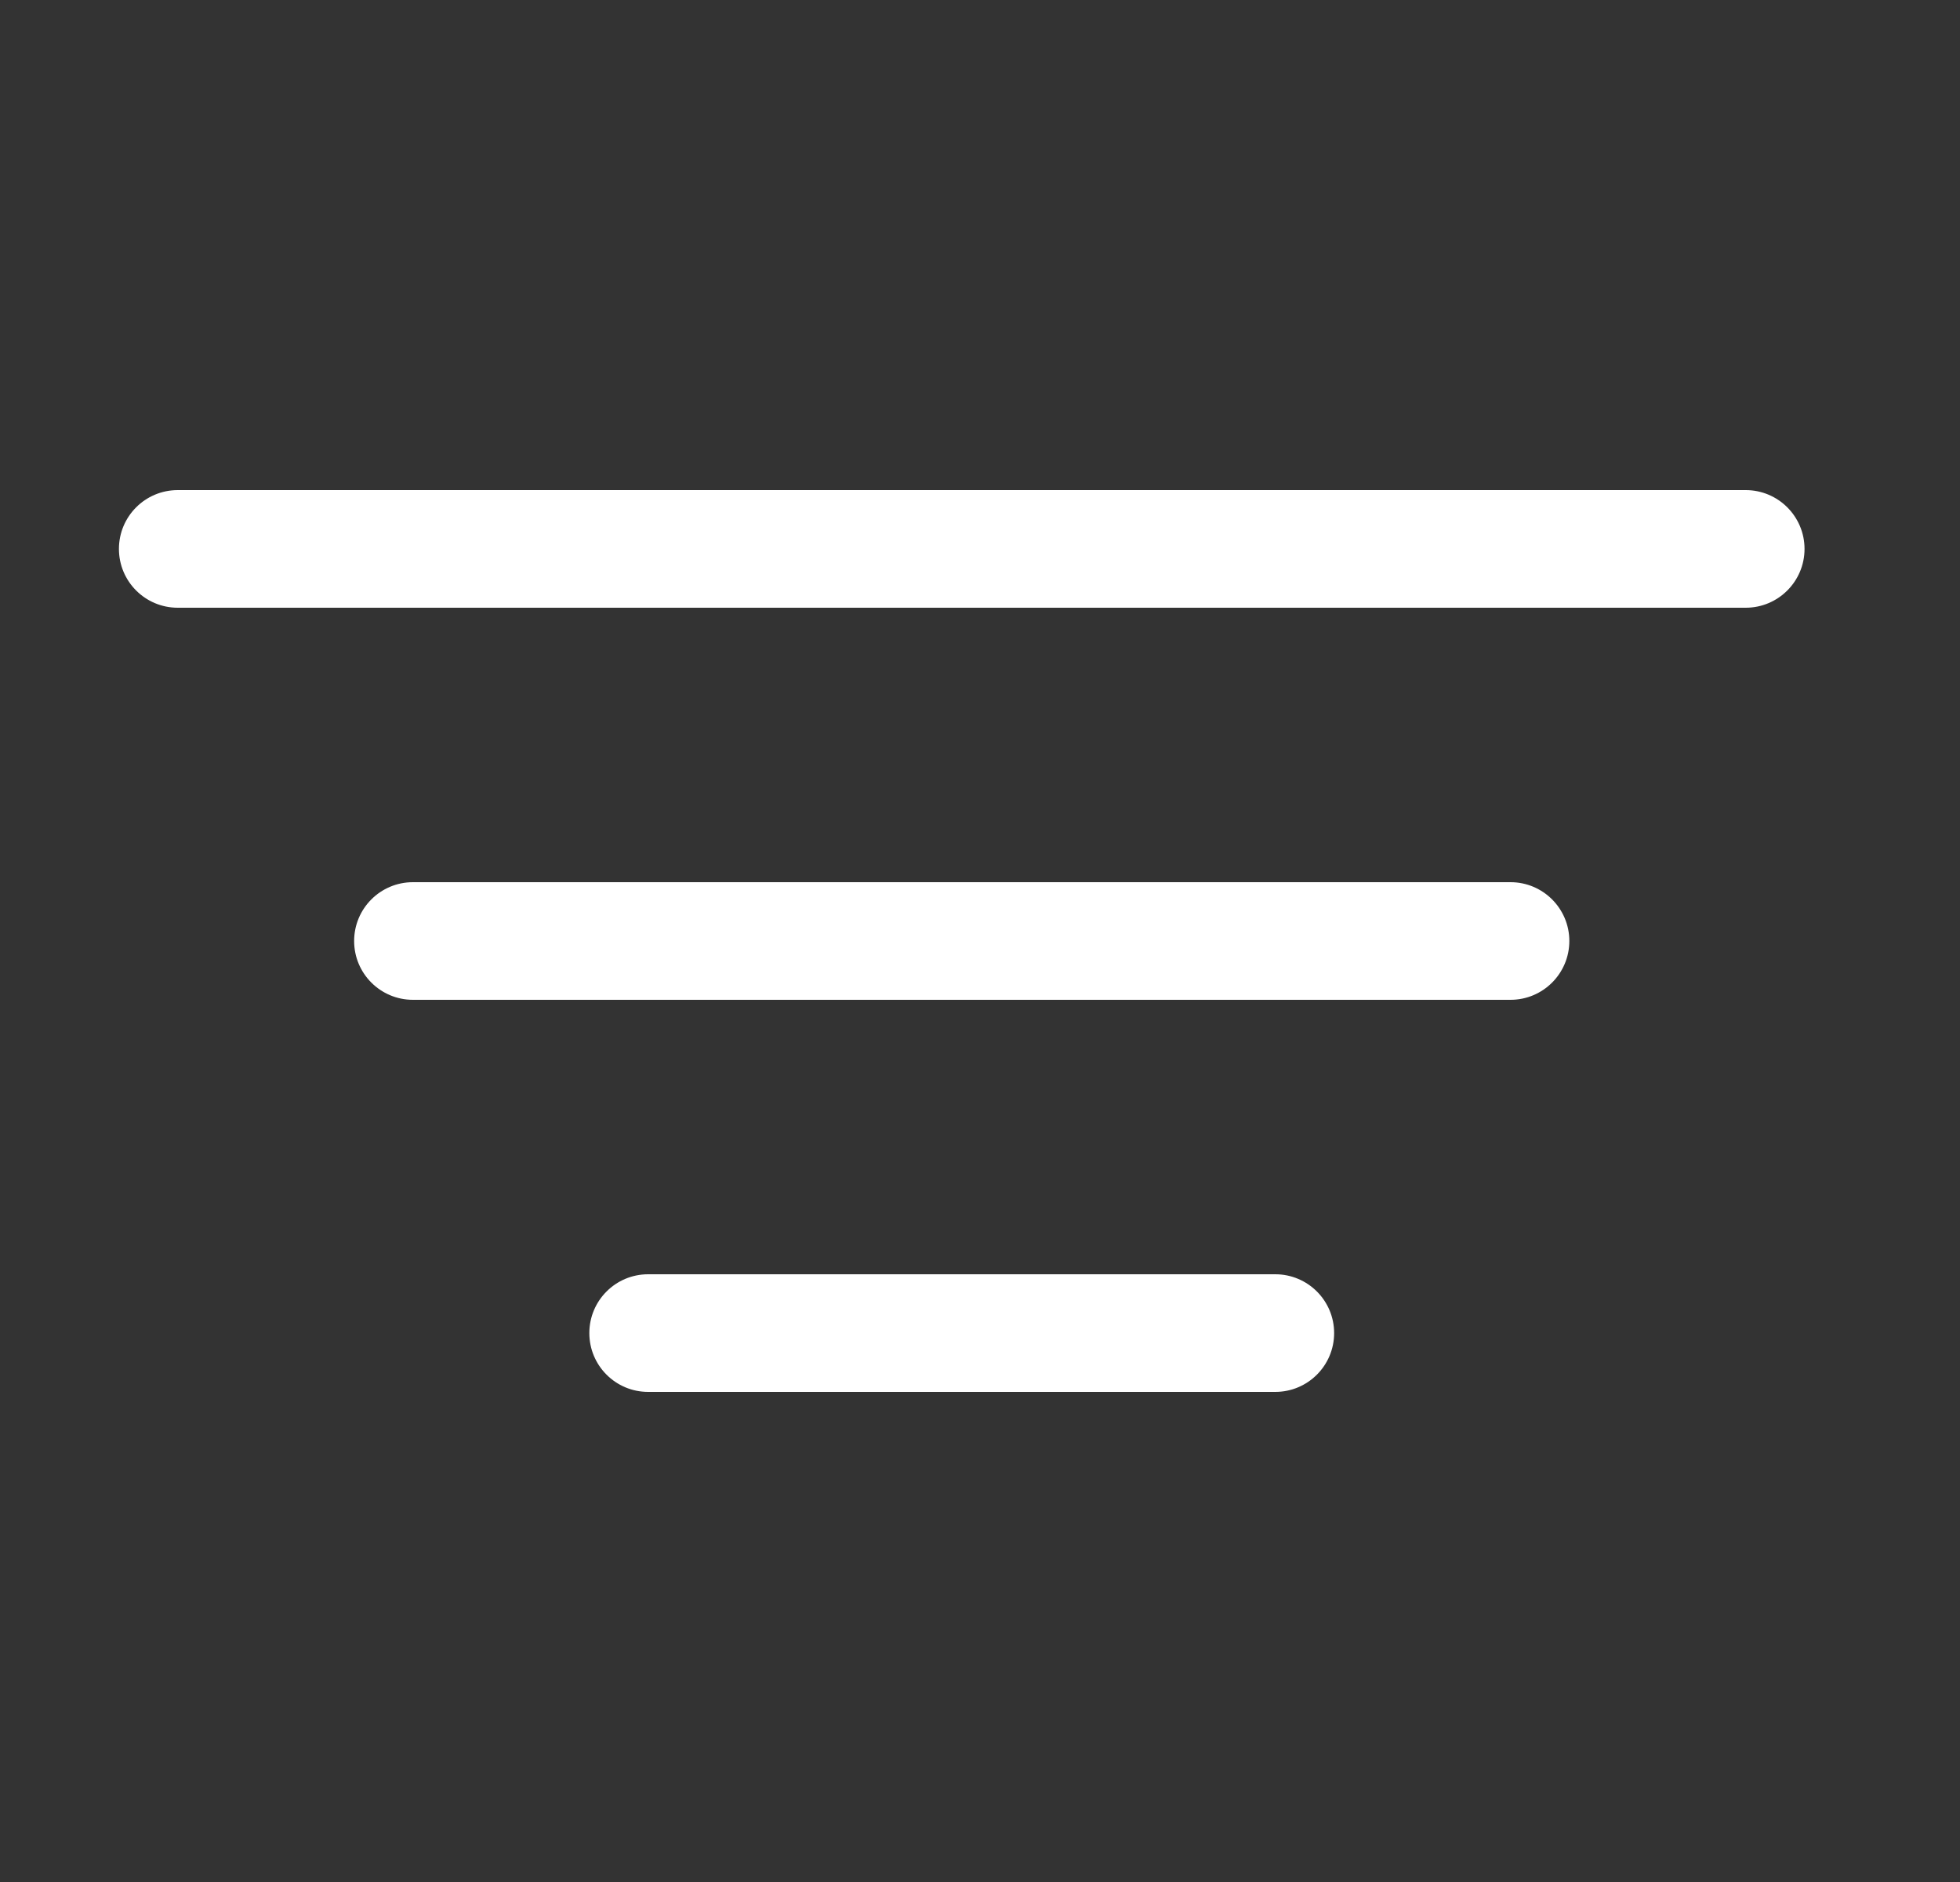 <svg width="25" height="24" viewBox="0 0 25 24" fill="none" xmlns="http://www.w3.org/2000/svg">
<rect x="0" y="0" width="25" height="24" fill="#333333" stroke="none"/>
<path fill-rule="evenodd" clip-rule="evenodd" d="M23.017 7C23.017 7.414 22.681 7.75 22.267 7.75L2.267 7.75C1.852 7.75 1.517 7.414 1.517 7C1.517 6.586 1.852 6.25 2.267 6.25L22.267 6.25C22.681 6.25 23.017 6.586 23.017 7Z" fill="white"/>
<path fill-rule="evenodd" clip-rule="evenodd" d="M20.017 12C20.017 12.414 19.681 12.75 19.267 12.75L5.267 12.75C4.852 12.75 4.517 12.414 4.517 12C4.517 11.586 4.852 11.25 5.267 11.25L19.267 11.25C19.681 11.25 20.017 11.586 20.017 12Z" fill="white"/>
<path fill-rule="evenodd" clip-rule="evenodd" d="M17.017 17C17.017 17.414 16.681 17.75 16.267 17.75H8.267C7.852 17.75 7.517 17.414 7.517 17C7.517 16.586 7.852 16.25 8.267 16.25H16.267C16.681 16.25 17.017 16.586 17.017 17Z" fill="white"/>
</svg>
